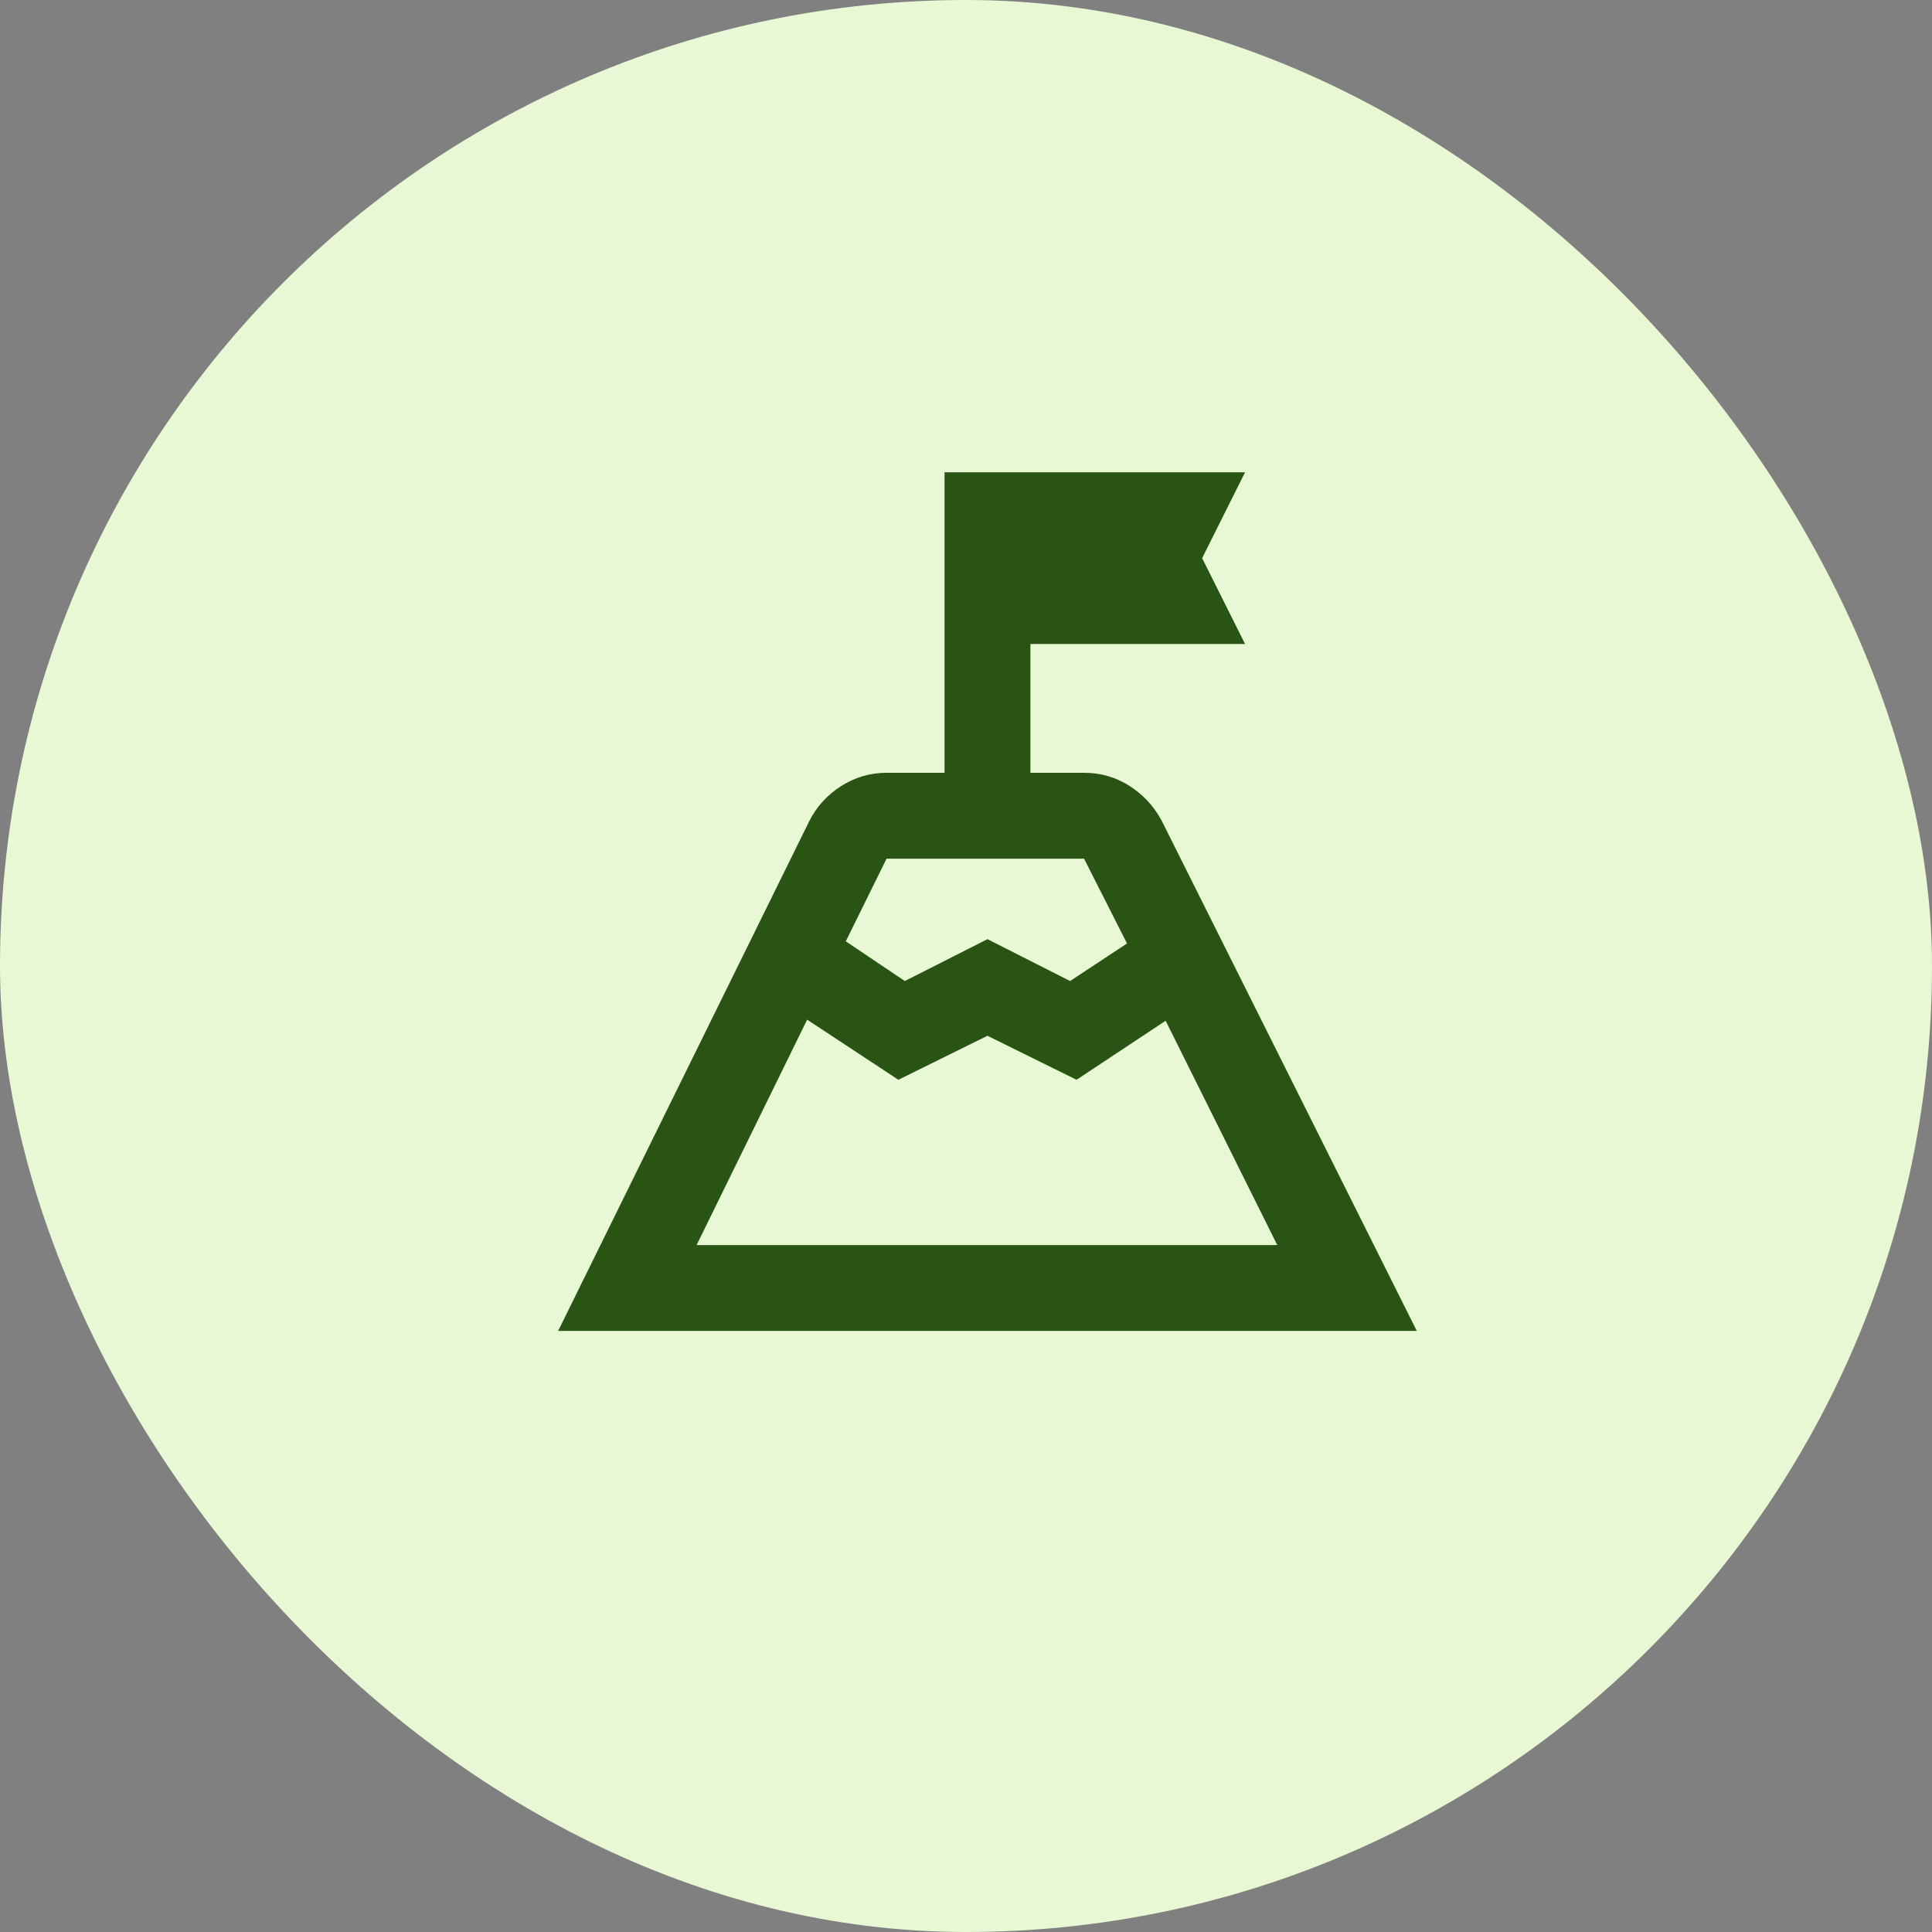 <svg xmlns="http://www.w3.org/2000/svg" width="45" height="45" viewBox="0 0 45 45" fill="none"><rect x="0" y="0" width="45" height="45" fill="#808080" stroke="none"/><rect width="45" height="45" rx="22.5" fill="#E8F7D4"></rect><mask id="mask0_7_166" style="mask-type:alpha" maskUnits="userSpaceOnUse" x="11" y="9" width="24" height="24"><rect x="11" y="9" width="24" height="24" fill="#D9D9D9"></rect></mask><g mask="url(#mask0_7_166)"><path d="M19.7 21.925L21.075 22.85L23 21.875L24.925 22.85L26.25 21.975L25.25 20H20.65L19.7 21.925ZM16.225 29H29.75L27.15 23.775L25.075 25.15L23 24.125L20.925 25.15L18.8 23.75L16.225 29ZM13 31L18.85 19.125C19.017 18.792 19.262 18.521 19.587 18.312C19.913 18.104 20.267 18 20.65 18H22V11H29L28 13L29 15H24V18H25.25C25.633 18 25.983 18.1 26.3 18.3C26.617 18.5 26.867 18.767 27.05 19.1L33 31H13Z" fill="#295414"></path></g></svg>